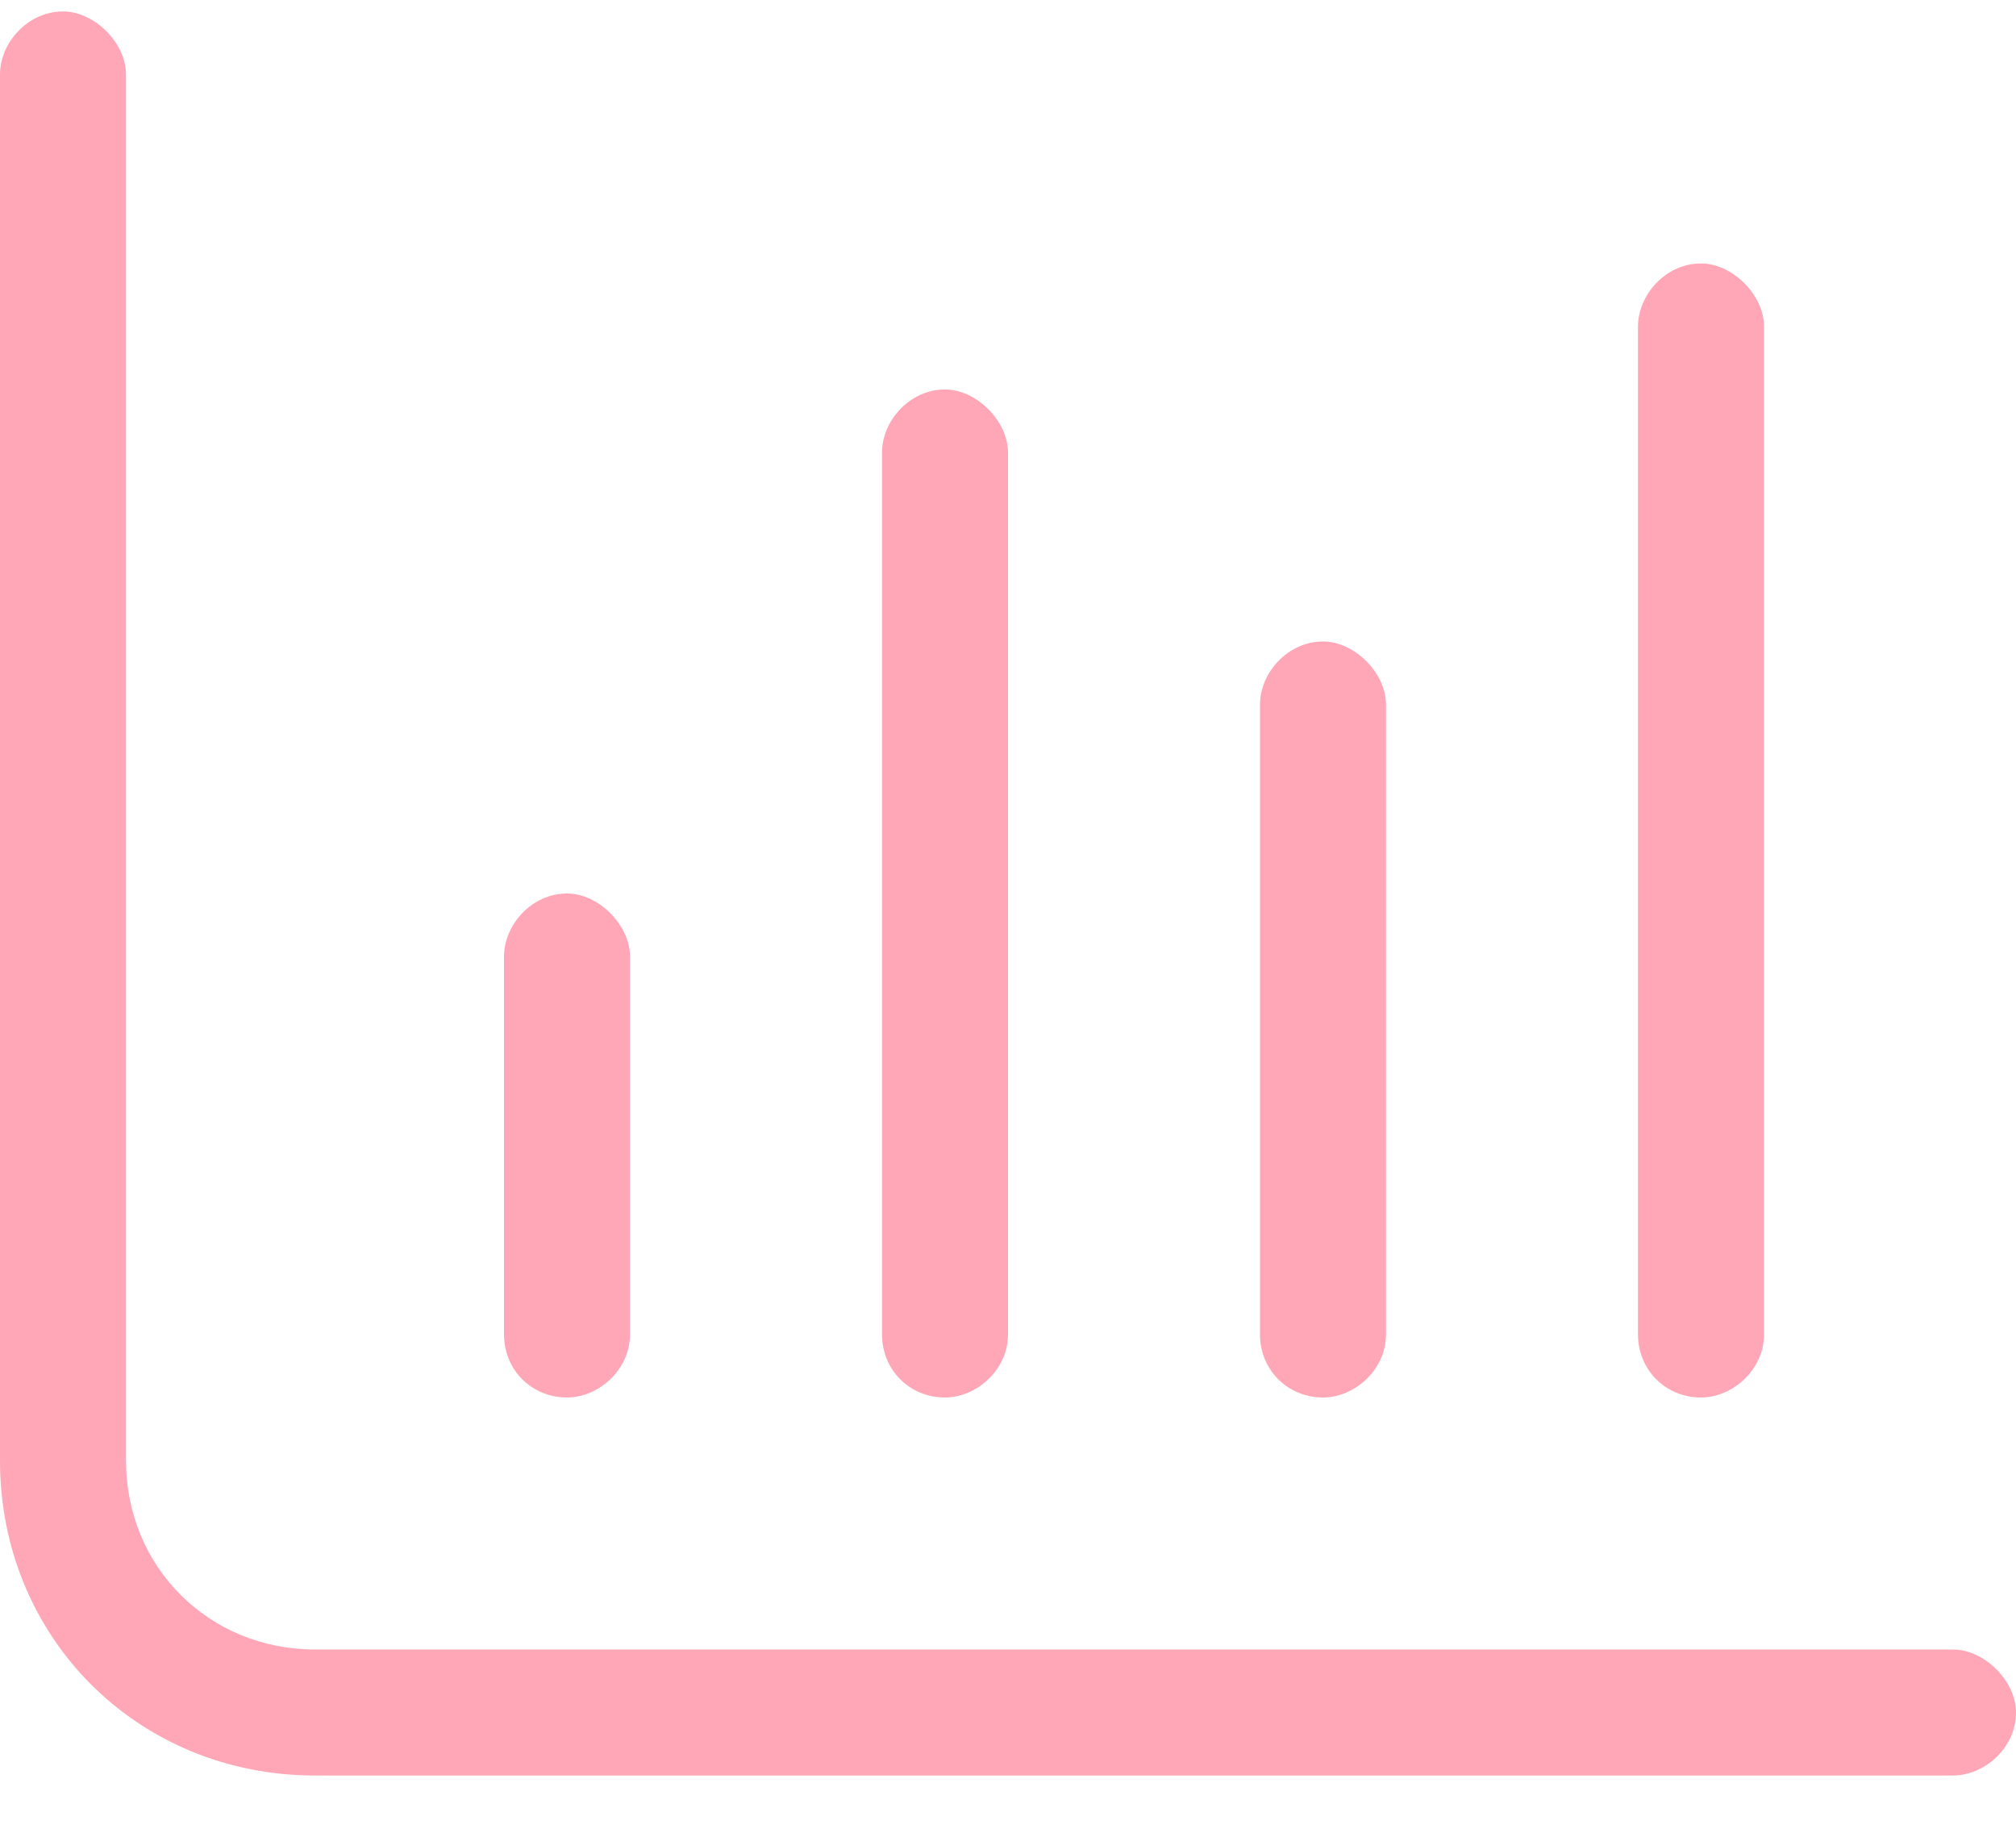 <svg width="22" height="20" viewBox="0 0 22 20" fill="none" xmlns="http://www.w3.org/2000/svg">
<path d="M0.688 0.125C1.031 0.125 1.375 0.469 1.375 0.812V15.938C1.375 17.098 2.277 18 3.438 18H21.312C21.656 18 22 18.344 22 18.688C22 19.074 21.656 19.375 21.312 19.375H3.438C1.504 19.375 0 17.871 0 15.938V0.812C0 0.469 0.301 0.125 0.688 0.125ZM6.188 9.75C6.531 9.75 6.875 10.094 6.875 10.438V14.562C6.875 14.949 6.531 15.25 6.188 15.25C5.801 15.25 5.5 14.949 5.5 14.562V10.438C5.5 10.094 5.801 9.75 6.188 9.75ZM11 4.938V14.562C11 14.949 10.656 15.25 10.312 15.25C9.926 15.25 9.625 14.949 9.625 14.562V4.938C9.625 4.594 9.926 4.25 10.312 4.25C10.656 4.25 11 4.594 11 4.938ZM14.438 7C14.781 7 15.125 7.344 15.125 7.688V14.562C15.125 14.949 14.781 15.25 14.438 15.25C14.051 15.25 13.75 14.949 13.75 14.562V7.688C13.75 7.344 14.051 7 14.438 7ZM19.25 3.562V14.562C19.25 14.949 18.906 15.25 18.562 15.25C18.176 15.25 17.875 14.949 17.875 14.562V3.562C17.875 3.219 18.176 2.875 18.562 2.875C18.906 2.875 19.25 3.219 19.25 3.562Z" fill="#FFA7B6"/>
</svg>
